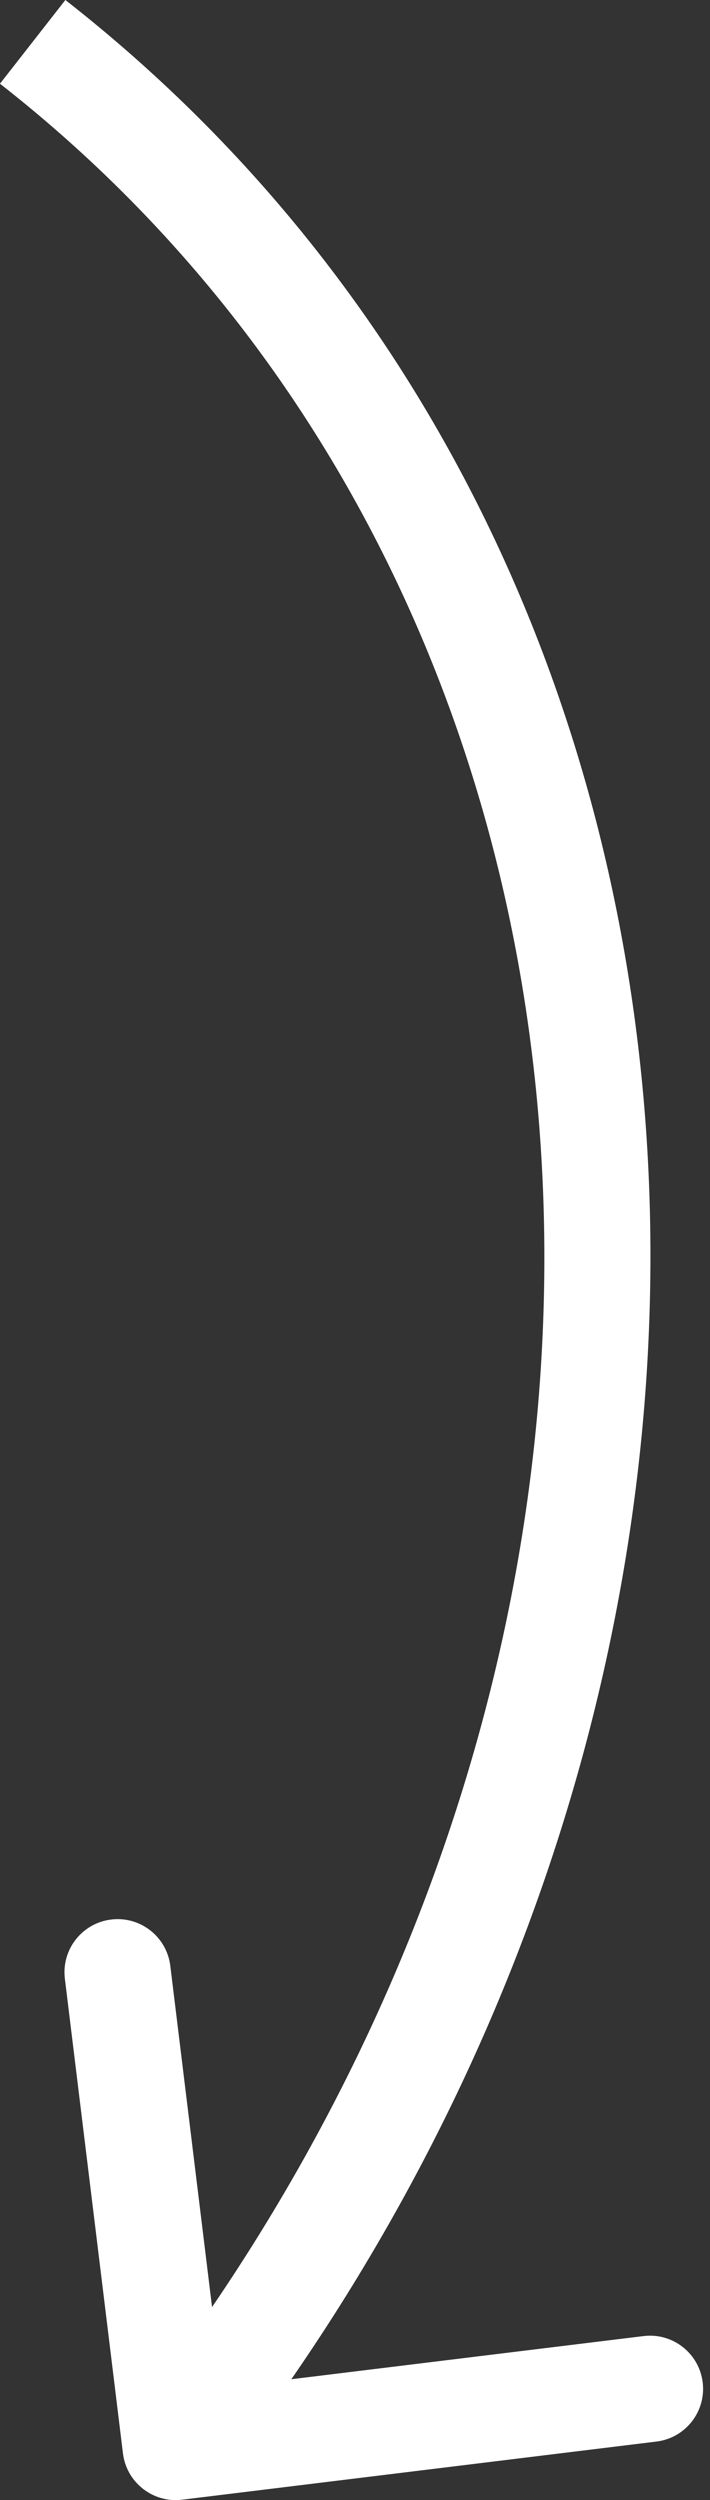<?xml version="1.0" encoding="UTF-8"?> <svg xmlns="http://www.w3.org/2000/svg" width="27" height="95" viewBox="0 0 27 95" fill="none"><rect x="0" y="0" width="27" height="95" fill="#333333" stroke="none"/> <path d="M4.676 93.226C4.812 94.333 5.819 95.121 6.926 94.985L24.963 92.776C26.07 92.641 26.857 91.634 26.722 90.527C26.586 89.42 25.579 88.632 24.472 88.768L8.439 90.731L6.476 74.698C6.34 73.591 5.333 72.804 4.226 72.94C3.119 73.075 2.332 74.082 2.467 75.189L4.676 93.226ZM-0.001 3.181C25.294 22.957 27.905 62.554 5.09 91.737L8.271 94.225C32.159 63.67 29.901 21.433 2.486 -0L-0.001 3.181Z" fill="white"></path> </svg> 